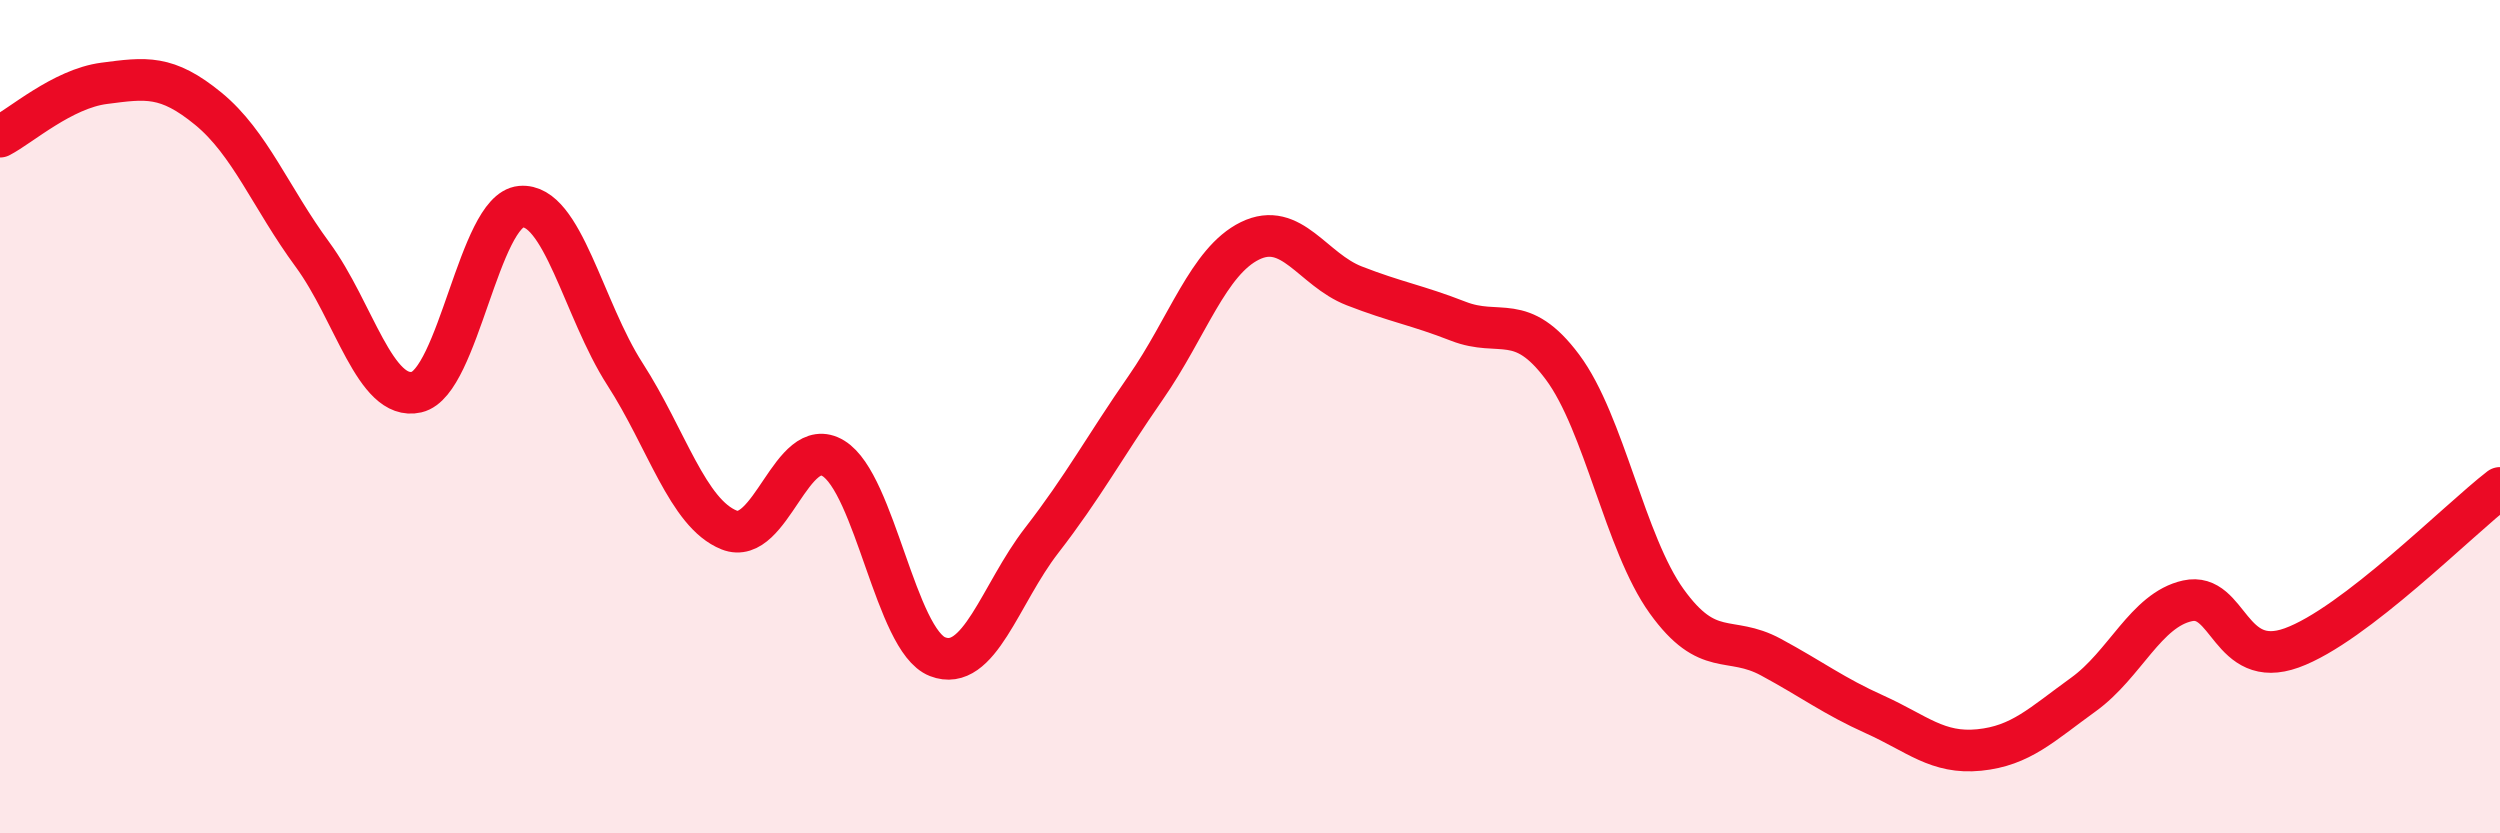 
    <svg width="60" height="20" viewBox="0 0 60 20" xmlns="http://www.w3.org/2000/svg">
      <path
        d="M 0,3.28 C 0.5,3.02 1.5,2.13 2.5,2 C 3.5,1.87 4,1.79 5,2.61 C 6,3.43 6.5,4.75 7.5,6.11 C 8.5,7.47 9,9.64 10,9.41 C 11,9.18 11.5,5.05 12.5,4.96 C 13.5,4.87 14,7.43 15,8.98 C 16,10.53 16.5,12.32 17.5,12.72 C 18.5,13.12 19,10.39 20,11 C 21,11.61 21.5,15.37 22.5,15.76 C 23.5,16.15 24,14.26 25,12.97 C 26,11.68 26.5,10.74 27.5,9.3 C 28.5,7.86 29,6.27 30,5.78 C 31,5.29 31.5,6.47 32.5,6.86 C 33.5,7.25 34,7.32 35,7.71 C 36,8.1 36.5,7.47 37.5,8.81 C 38.5,10.15 39,13.04 40,14.43 C 41,15.82 41.5,15.23 42.5,15.77 C 43.5,16.31 44,16.7 45,17.15 C 46,17.6 46.5,18.1 47.5,18 C 48.5,17.9 49,17.39 50,16.67 C 51,15.95 51.5,14.64 52.5,14.42 C 53.5,14.2 53.5,16.09 55,15.55 C 56.5,15.01 59,12.48 60,11.71L60 20L0 20Z"
        fill="#EB0A25"
        opacity="0.1"
        stroke-linecap="round"
        stroke-linejoin="round"
      />
      <path
        d="M 0,3.28 C 0.5,3.02 1.5,2.13 2.5,2 C 3.5,1.87 4,1.79 5,2.61 C 6,3.43 6.5,4.75 7.5,6.11 C 8.5,7.47 9,9.64 10,9.41 C 11,9.18 11.5,5.05 12.5,4.96 C 13.5,4.87 14,7.43 15,8.98 C 16,10.53 16.5,12.32 17.5,12.72 C 18.5,13.12 19,10.39 20,11 C 21,11.61 21.5,15.37 22.5,15.76 C 23.5,16.15 24,14.26 25,12.97 C 26,11.68 26.5,10.74 27.5,9.3 C 28.5,7.86 29,6.27 30,5.78 C 31,5.29 31.5,6.47 32.5,6.86 C 33.5,7.25 34,7.32 35,7.71 C 36,8.1 36.5,7.47 37.5,8.81 C 38.5,10.15 39,13.04 40,14.43 C 41,15.82 41.5,15.23 42.5,15.77 C 43.5,16.31 44,16.7 45,17.15 C 46,17.6 46.5,18.1 47.5,18 C 48.5,17.9 49,17.39 50,16.67 C 51,15.95 51.5,14.64 52.5,14.42 C 53.5,14.2 53.5,16.09 55,15.55 C 56.5,15.01 59,12.48 60,11.71"
        stroke="#EB0A25"
        stroke-width="1"
        fill="none"
        stroke-linecap="round"
        stroke-linejoin="round"
      />
    </svg>
  